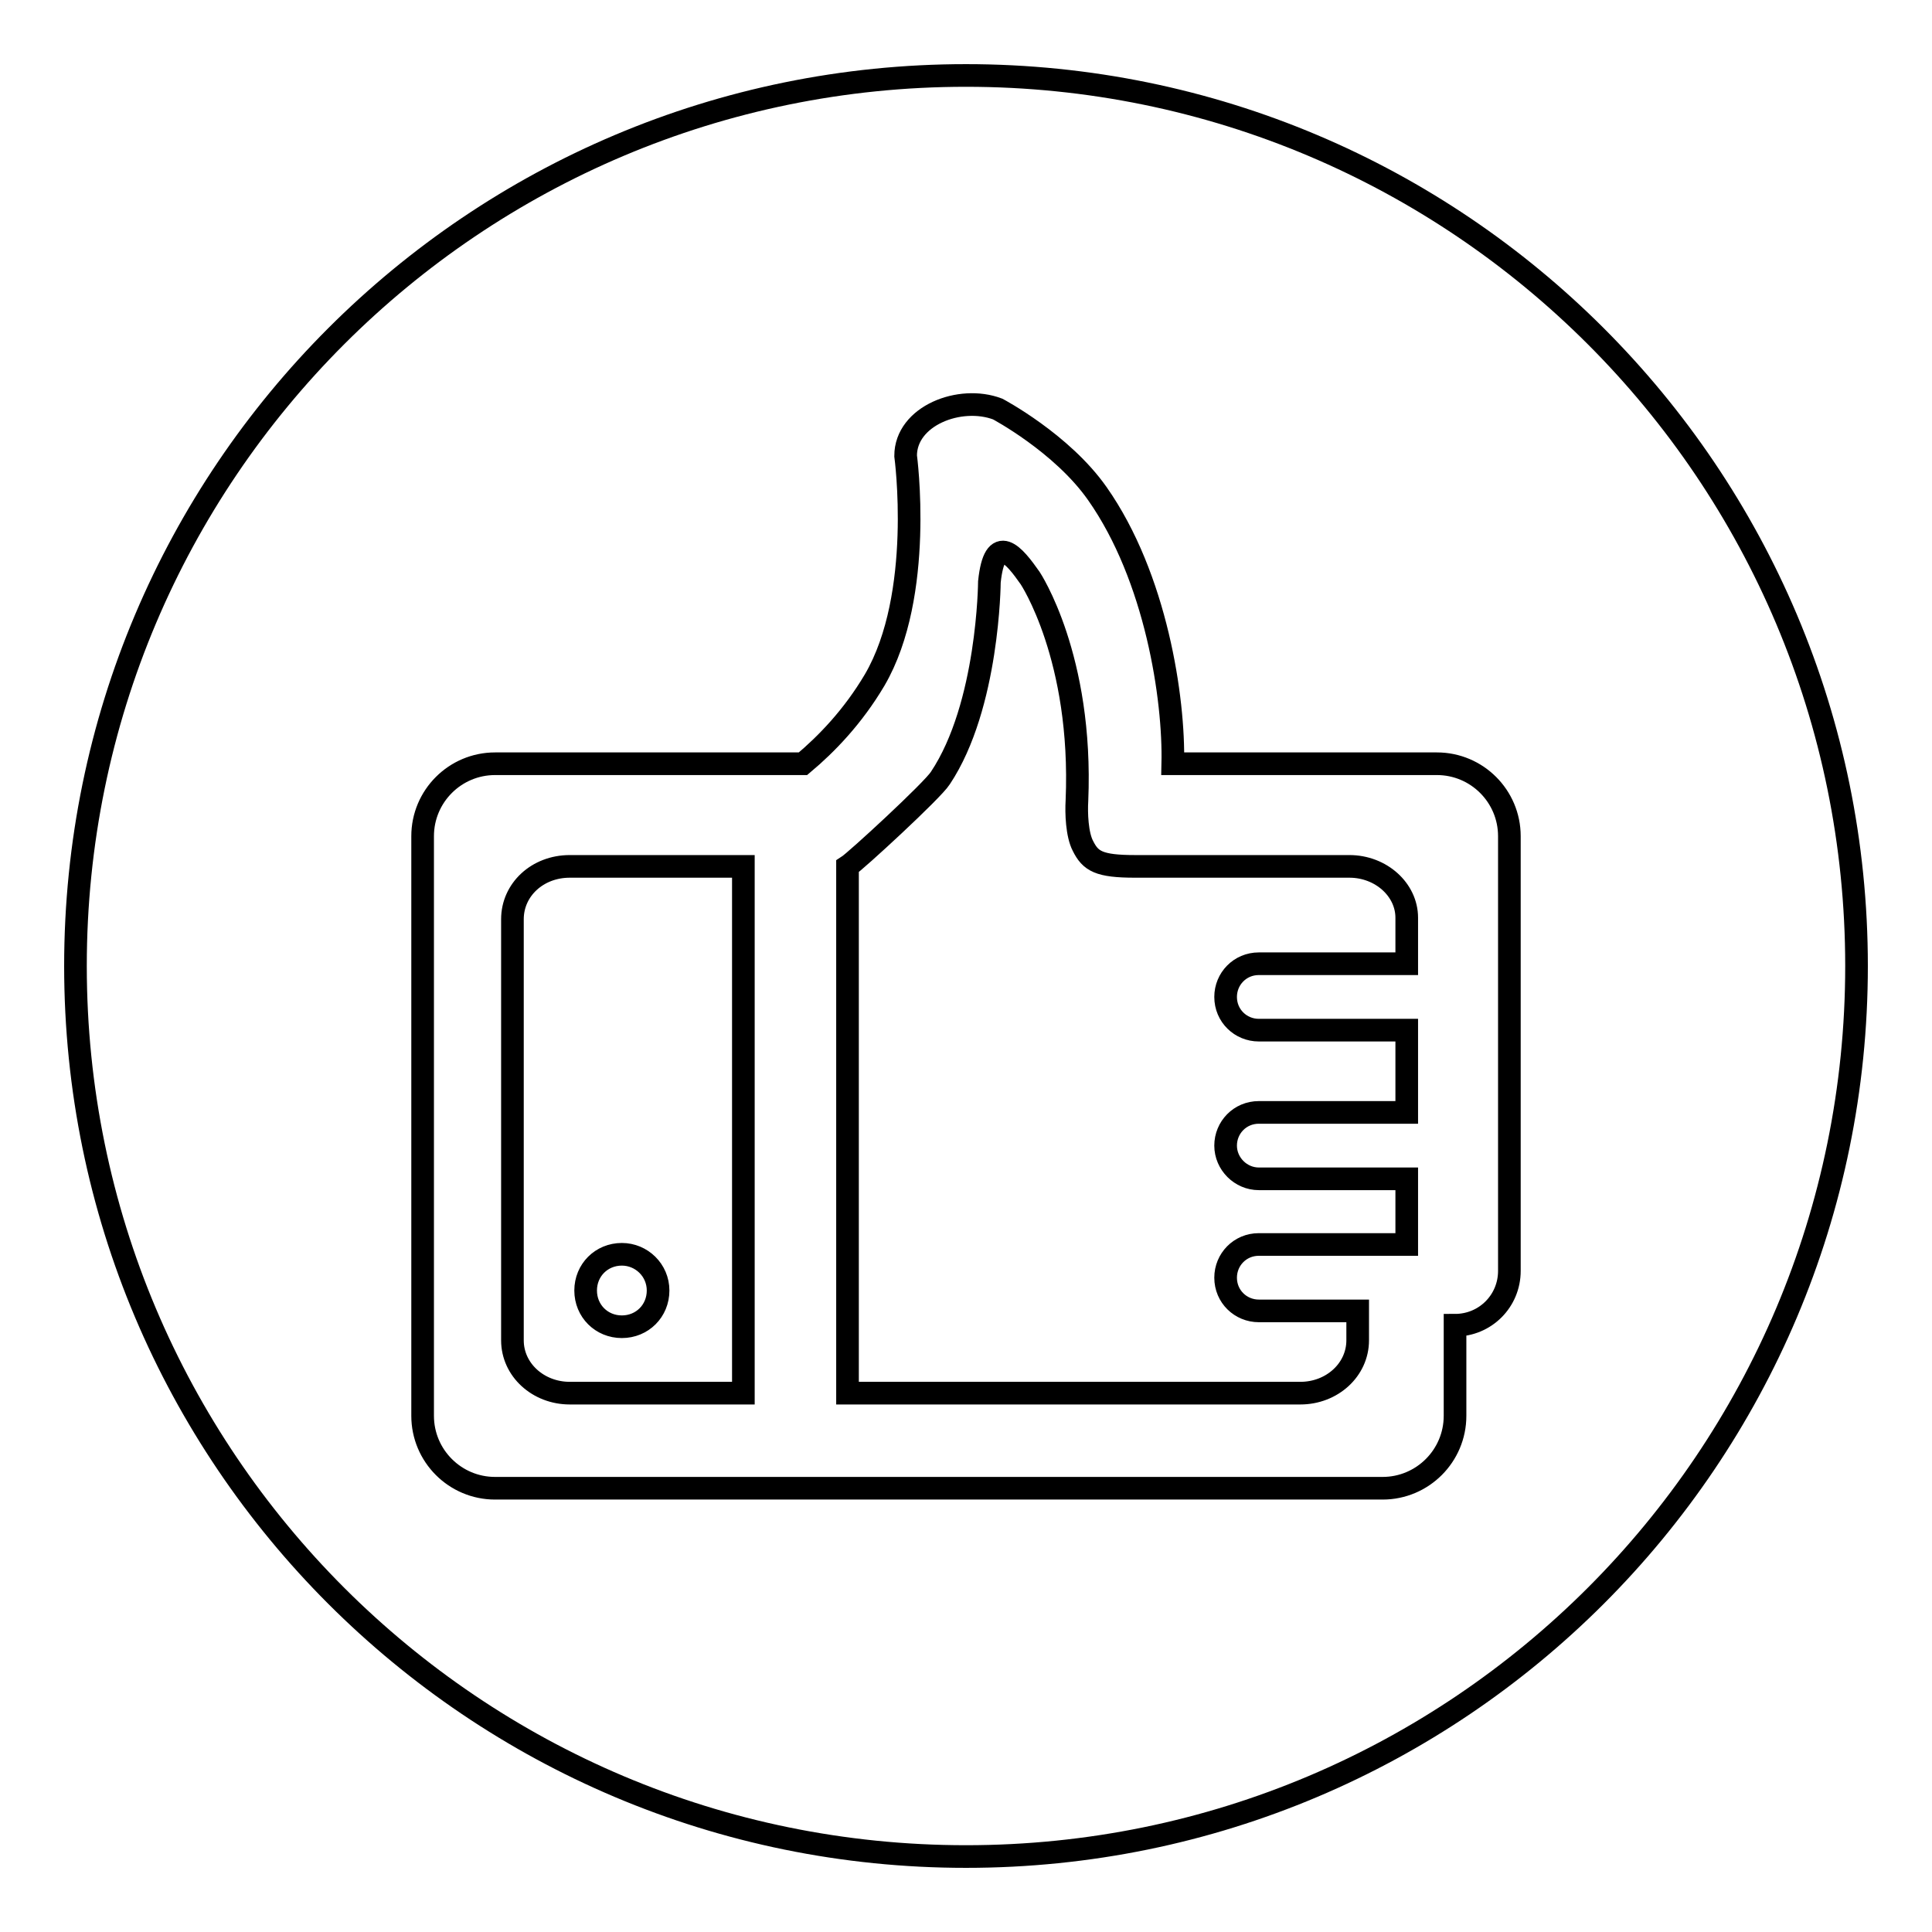 <?xml version="1.0" encoding="utf-8"?>
<!-- Svg Vector Icons : http://www.onlinewebfonts.com/icon -->
<!DOCTYPE svg PUBLIC "-//W3C//DTD SVG 1.1//EN" "http://www.w3.org/Graphics/SVG/1.1/DTD/svg11.dtd">
<svg version="1.1" xmlns="http://www.w3.org/2000/svg" xmlns:xlink="http://www.w3.org/1999/xlink" x="0px" y="0px" viewBox="0 0 256 256" enable-background="new 0 0 256 256" xml:space="preserve">
<g><g><path stroke-width="3" fill-opacity="0" stroke="#000000"  d="M178.8,114.8h-28.4c-4.8,0-5.9-0.7-6.9-2.7c-0.8-1.5-0.9-4.4-0.8-6c0.8-19-6.2-29.5-6.2-29.5c-2.1-3-4.7-6.2-5.4,0.5c0,0-0.1,16.4-6.5,26c-1,1.6-11.2,11-12.3,11.7v69.8h60c4.2,0,7.6-3.1,7.6-7v-3.9h-13.1c-2.4,0-4.4-1.9-4.4-4.4c0-2.4,1.9-4.4,4.4-4.4h19.6v-8.7h-19.6c-2.4,0-4.4-2-4.4-4.4c0-2.4,1.9-4.4,4.4-4.4h19.6v-10.9h-19.6c-2.4,0-4.4-1.9-4.4-4.4c0-2.4,1.9-4.4,4.4-4.4h19.6v-6.1C186.4,117.9,183,114.8,178.8,114.8L178.8,114.8z M67.9,121.8v55.8c0,3.9,3.4,7,7.6,7h23v-69.8h-23C71.2,114.8,67.9,117.9,67.9,121.8L67.9,121.8z M82.4,166.2c2.6,0,4.8,2.1,4.8,4.8s-2.1,4.8-4.8,4.8s-4.8-2.1-4.8-4.8S79.7,166.2,82.4,166.2L82.4,166.2z M128,10C62.8,10,10,62.8,10,128c0,65.2,52.8,118,118,118c65.2,0,118-52.8,118-118C246,62.8,193.2,10,128,10L128,10z M200,166.4v2c0,4-3.2,7.2-7.2,7.2v12c0,5.3-4.3,9.6-9.6,9.6H65.6c-5.3,0-9.6-4.3-9.6-9.6v-76.8c0-5.3,4.3-9.6,9.6-9.6h40.8c3.1-2.6,6.6-6.2,9.5-11.1c6.6-11.3,4.1-29.7,4.1-29.7c0-5.3,7.2-8.1,12.2-6.2c0,0,8.5,4.5,13.2,11.2c7.8,11.1,10.2,27.2,10,35.8h35c5.3,0,9.6,4.3,9.6,9.6V166.4L200,166.4L200,166.4z"/></g></g>
</svg>